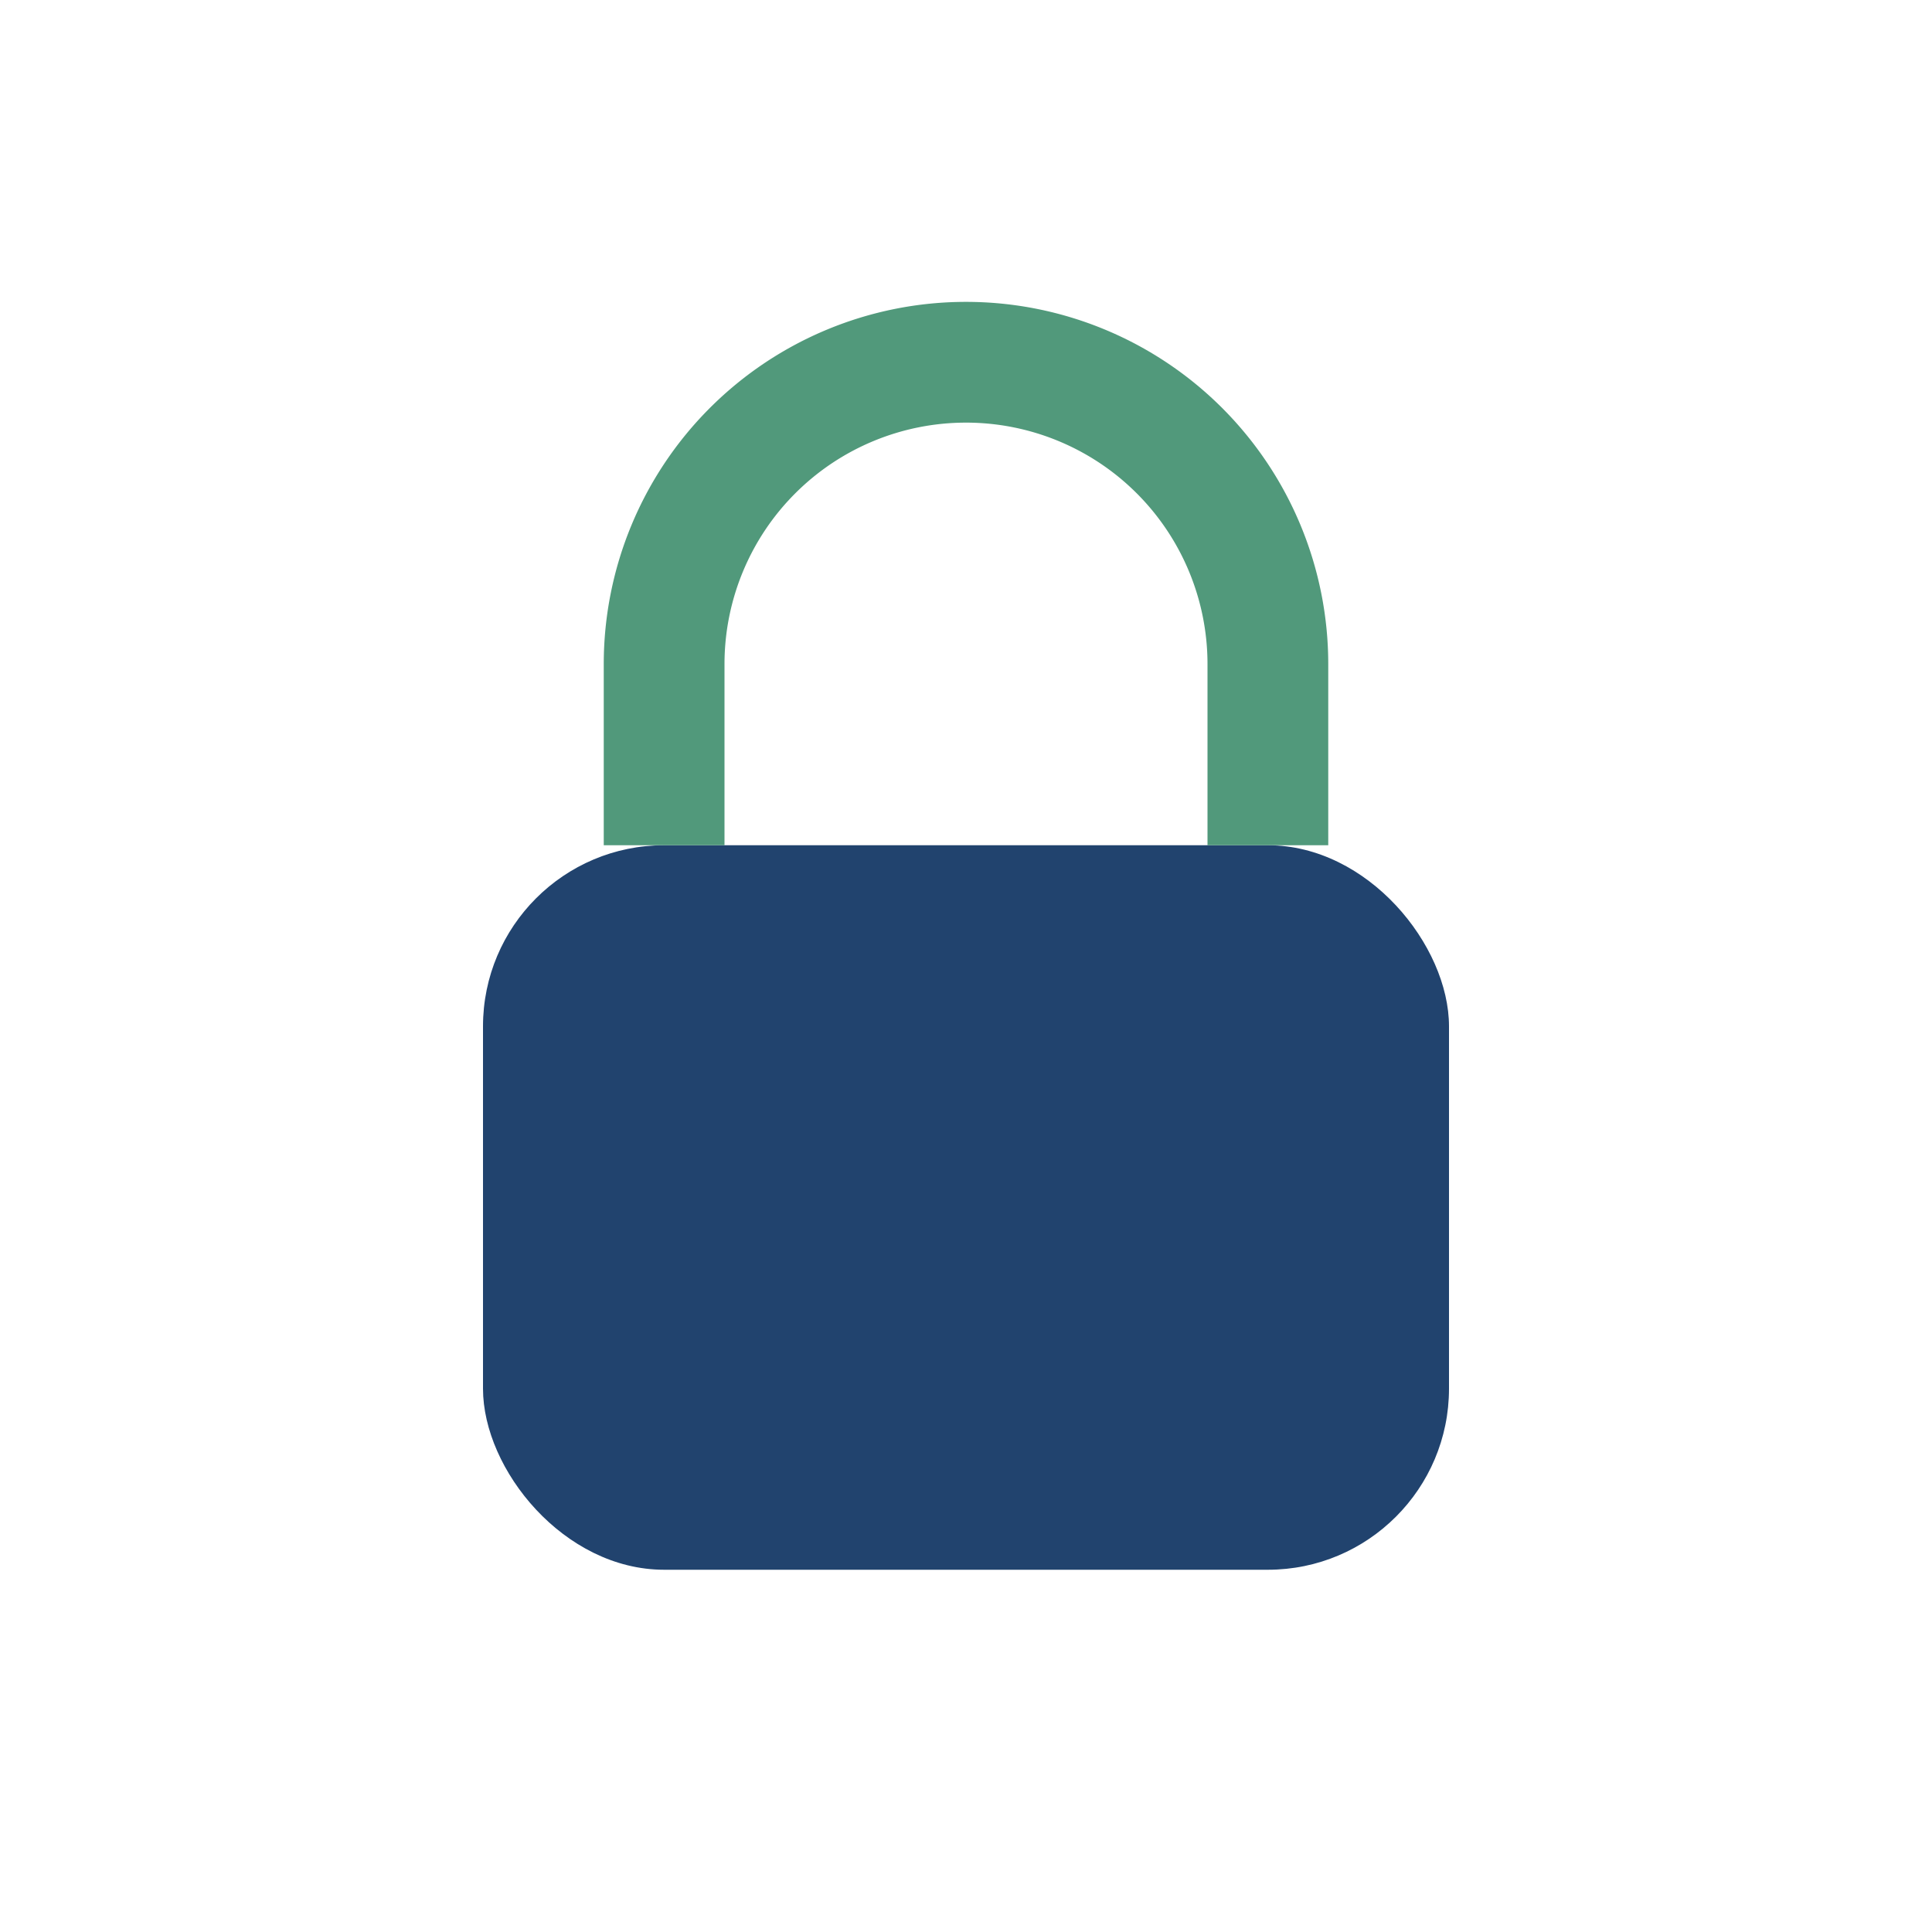 <?xml version="1.0" encoding="UTF-8"?>
<svg xmlns="http://www.w3.org/2000/svg" viewBox="0 0 32 32" width="32" height="32"><rect x="8" y="14" width="16" height="12" rx="3" fill="#21436E"/><path d="M11 14V11a5 5 0 0110 0v3" stroke="#51997B" stroke-width="2" fill="none"/></svg>
